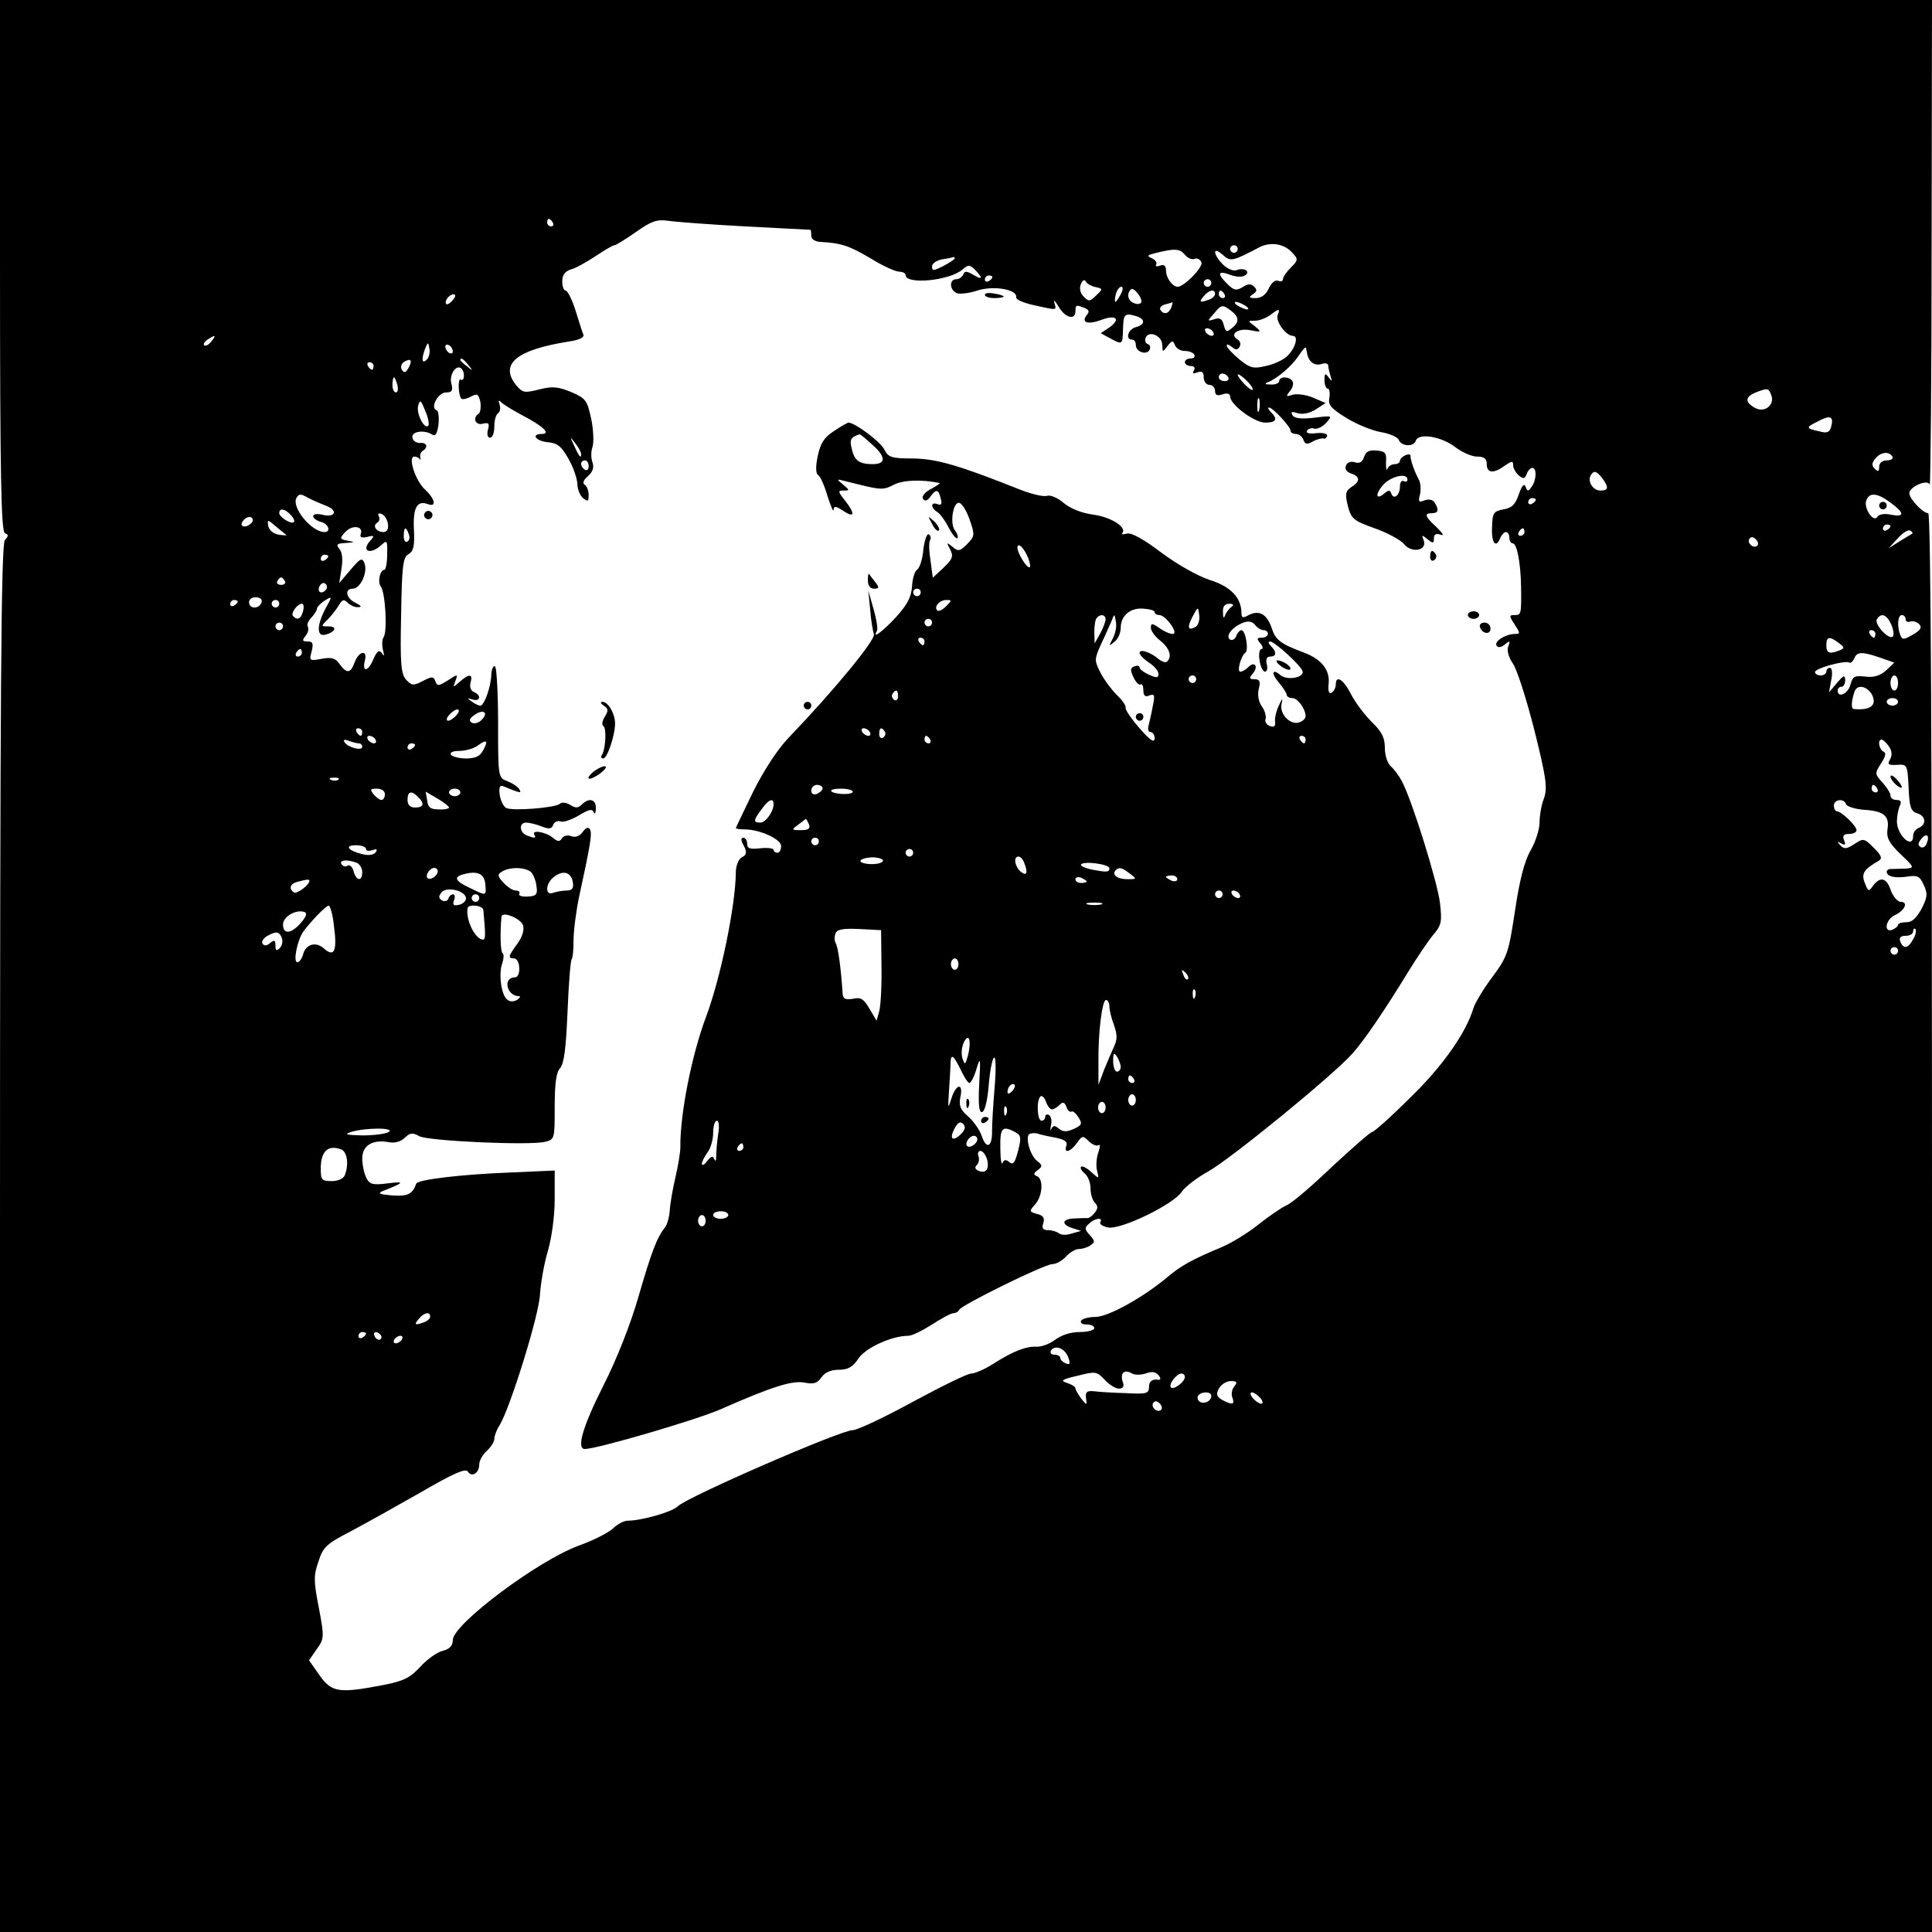 <?xml version="1.0" standalone="no"?>
<!DOCTYPE svg PUBLIC "-//W3C//DTD SVG 20010904//EN"
 "http://www.w3.org/TR/2001/REC-SVG-20010904/DTD/svg10.dtd">
<svg version="1.0" xmlns="http://www.w3.org/2000/svg"
 width="512pt" height="512pt" viewBox="0 0 512 512"
 preserveAspectRatio="xMidYMid meet">
<g transform="translate(0,512) scale(0.1,-0.1)"
fill="#000000" stroke="none">
<path d="M0 4416 c0 -554 3 -705 13 -709 10 -4 10 -7 0 -18 -10 -10 -13 -394
-13 -1851 l0 -1838 2560 0 2560 0 0 1880 c0 1247 -3 1880 -10 1880 -14 0 -50
38 -50 53 0 17 48 38 54 23 2 -6 5 280 5 637 l1 647 -2560 0 -2560 0 0 -704z
m1465 114 c3 -5 1 -10 -4 -10 -6 0 -11 5 -11 10 0 6 2 10 4 10 3 0 8 -4 11
-10z m510 -10 c94 -5 171 -9 173 -9 1 -1 2 -8 2 -16 0 -9 10 -15 23 -16 56 -3
77 -10 133 -43 32 -20 67 -36 77 -36 9 0 17 -4 17 -9 0 -26 117 -15 151 15 15
13 19 13 33 -1 22 -23 20 -28 -5 -13 -17 10 -23 10 -26 1 -3 -7 -11 -13 -19
-13 -19 0 -18 -29 2 -37 8 -3 33 0 54 7 43 14 107 3 103 -18 -1 -6 20 -15 48
-21 63 -14 59 -14 53 7 -3 9 2 5 11 -10 17 -30 45 -38 45 -13 0 17 2 18 24 9
12 -5 14 -10 6 -19 -16 -20 3 -26 38 -13 39 15 53 3 23 -19 l-24 -16 24 -13
c33 -18 34 -18 35 21 1 42 4 46 32 38 27 -7 29 -23 2 -30 -20 -5 -29 -33 -10
-33 6 0 10 -6 10 -14 0 -18 27 -28 36 -14 4 7 2 14 -4 16 -6 2 -9 9 -6 17 8
20 44 6 44 -19 1 -20 1 -20 14 -3 12 15 14 16 20 2 3 -8 14 -15 25 -15 11 0
23 -4 26 -10 3 -5 -1 -10 -9 -10 -9 0 -16 -4 -16 -10 0 -5 7 -10 16 -10 9 0
12 -5 8 -12 -5 -8 -2 -9 9 -5 12 5 17 1 17 -13 0 -11 7 -20 15 -20 8 0 15 -7
15 -16 0 -11 6 -14 20 -9 12 4 20 2 20 -6 0 -21 64 -69 93 -69 29 0 34 9 15
28 -7 7 -9 12 -5 12 10 0 57 -51 57 -61 0 -5 6 -9 14 -9 8 0 17 -7 20 -15 4
-12 10 -14 25 -5 11 6 24 9 28 8 4 -2 9 2 10 7 1 6 -12 9 -29 7 -19 -2 -28 0
-24 7 4 5 12 8 19 5 7 -2 21 4 31 15 18 20 18 20 -31 14 -35 -4 -53 -2 -58 7
-5 9 -2 10 14 5 14 -4 32 0 48 10 l26 17 -33 14 c-18 8 -43 11 -54 8 -18 -6
-19 -5 -8 9 8 9 11 21 7 27 -8 13 -35 13 -35 0 0 -5 -10 -10 -22 -9 -16 0 -18
2 -8 6 25 10 64 43 82 71 10 15 18 24 19 20 1 -5 2 -11 3 -15 4 -22 20 -33 37
-28 10 4 19 2 19 -4 0 -5 3 -18 6 -28 5 -15 4 -15 -5 -3 -9 12 -11 11 -11 -7
0 -13 4 -23 9 -23 4 0 6 -11 4 -24 -4 -19 4 -28 44 -53 27 -17 69 -34 92 -38
23 -4 45 -13 48 -21 6 -17 40 -19 45 -2 7 21 65 12 102 -15 19 -15 46 -27 60
-27 19 0 26 -5 26 -20 0 -24 18 -26 48 -4 19 13 22 13 22 1 0 -8 7 -20 15 -27
12 -10 16 -9 21 4 3 9 10 16 15 16 12 0 11 -32 -2 -50 -9 -13 -11 -13 -16 0
-4 10 -10 3 -18 -20 -9 -27 -18 -36 -41 -40 -26 -5 -29 -9 -30 -48 -2 -41 11
-57 22 -27 4 8 10 15 15 15 5 0 9 -7 9 -15 0 -8 4 -15 9 -15 11 0 21 -52 22
-115 1 -74 0 -75 -17 -75 -15 0 -15 -2 0 -25 15 -23 15 -25 1 -25 -25 0 -56
-20 -49 -31 4 -6 12 -5 22 3 13 11 15 10 9 -5 -4 -11 1 -29 12 -45 11 -15 36
-94 57 -176 32 -128 35 -153 26 -181 -7 -17 -12 -46 -12 -65 0 -18 -11 -52
-24 -74 -16 -28 -29 -78 -41 -159 -17 -112 -20 -122 -60 -176 -24 -32 -46 -69
-50 -82 -20 -67 -83 -156 -169 -239 -50 -50 -95 -90 -100 -90 -4 0 -51 -41
-105 -91 -53 -51 -107 -97 -121 -103 -14 -6 -47 -29 -75 -51 -27 -22 -70 -48
-95 -59 -79 -33 -111 -50 -148 -82 -65 -54 -156 -104 -189 -104 -18 0 -35 -5
-38 -10 -3 -6 3 -10 14 -10 12 0 21 -4 21 -10 0 -5 -17 -10 -39 -10 -23 0 -48
-8 -64 -20 -14 -11 -36 -19 -49 -19 -28 2 -64 -12 -117 -46 -22 -14 -48 -25
-57 -25 -10 0 -79 -34 -155 -75 -75 -41 -147 -75 -159 -75 -32 0 -439 -177
-464 -202 -15 -15 -96 -38 -133 -38 -9 0 -27 -9 -39 -21 -12 -11 -53 -32 -90
-45 -109 -40 -333 -208 -334 -250 0 -15 -8 -24 -27 -29 -14 -3 -41 -22 -59
-42 -28 -30 -44 -38 -101 -49 -115 -22 -134 -19 -166 26 l-28 40 20 29 c20 28
21 31 6 110 -14 71 -14 86 -1 123 12 38 22 47 82 78 38 20 122 67 187 104 88
51 121 66 127 56 10 -16 30 -4 30 19 0 10 9 26 20 36 11 10 20 24 20 32 0 7 6
24 14 36 28 46 105 293 107 347 2 30 11 82 21 115 10 35 18 92 18 136 l0 77
-112 -5 c-135 -5 -252 -19 -255 -30 -10 -28 -23 -34 -64 -31 -34 3 -39 5 -24
12 57 22 59 26 13 20 -40 -5 -48 -3 -57 14 -6 12 -11 35 -11 52 0 35 28 51 71
43 16 -3 32 2 42 12 13 13 21 14 38 4 25 -13 292 -25 333 -15 26 6 26 8 26 93
0 61 4 91 14 102 11 12 16 54 20 150 3 74 8 136 11 139 3 3 5 26 5 51 0 25 7
78 15 116 30 138 35 167 28 178 -4 6 -11 3 -19 -8 -8 -11 -19 -15 -30 -11 -10
4 -21 1 -25 -6 -6 -9 -11 -9 -24 2 -18 15 -57 22 -49 8 6 -10 1 -10 -20 -2
-20 8 -21 34 -2 34 8 0 26 -4 41 -10 20 -8 27 -7 31 4 3 8 12 12 20 9 7 -3 29
5 48 16 26 16 35 18 39 9 3 -7 6 -3 6 10 1 24 -18 29 -37 10 -10 -10 -17 -10
-31 -1 -10 6 -22 8 -27 3 -12 -11 -128 -20 -143 -11 -17 11 -25 65 -9 58 49
-20 51 -20 44 -8 -5 7 -19 16 -32 21 -24 9 -24 11 -24 154 0 80 -4 147 -8 150
-5 3 -9 -7 -10 -22 -1 -33 -19 -82 -29 -82 -5 0 -15 5 -23 11 -13 9 -12 10 3
5 20 -6 23 12 3 20 -8 3 -12 13 -9 25 7 24 -4 24 -29 2 -18 -16 -18 -16 -11 3
7 18 6 18 -20 1 -24 -15 -28 -16 -33 -3 -5 14 -9 14 -34 1 -25 -13 -29 -12
-44 4 -13 15 -16 41 -13 170 2 131 5 154 19 162 14 8 17 21 15 65 -3 58 8 79
37 68 24 -9 19 14 -8 39 -25 23 -46 87 -28 87 6 0 12 -3 15 -7 2 -5 2 -3 1 4
-2 7 1 15 6 18 16 10 11 23 -7 21 -10 0 -19 6 -20 14 -4 17 32 22 53 8 8 -5
13 4 16 27 2 19 0 36 -5 38 -18 6 4 47 25 47 16 0 19 5 14 24 -6 24 14 52 27
39 10 -10 8 -35 -2 -29 -8 6 -7 -42 2 -51 3 -2 14 0 25 6 17 9 20 7 25 -14 2
-14 0 -28 -4 -31 -18 -11 -9 -32 10 -27 16 4 19 1 14 -16 -3 -12 -1 -21 6 -21
6 0 11 13 11 29 0 17 4 32 10 36 5 3 7 13 4 23 -4 10 -2 13 3 7 4 -5 30 -21
56 -35 56 -29 78 -50 53 -50 -30 0 -16 -19 16 -22 25 -2 36 -11 54 -43 13 -22
23 -52 24 -66 0 -15 7 -32 15 -39 13 -10 15 -9 15 8 0 12 -5 24 -10 27 -7 4
-4 13 8 23 13 12 17 23 12 37 -4 11 -4 29 0 40 4 11 3 44 -3 74 -11 50 -14 55
-53 72 -35 14 -49 16 -85 7 -39 -10 -44 -9 -61 11 -45 56 0 94 140 116 27 4
41 11 38 18 -3 7 -12 36 -21 65 -9 28 -21 52 -26 52 -5 0 -9 11 -9 24 0 17 7
27 23 32 12 3 41 19 65 35 24 16 46 29 50 29 4 0 30 16 57 35 41 29 56 34 85
30 19 -3 112 -10 205 -15z m1450 -70 c16 -17 15 -20 -4 -39 -12 -12 -21 -25
-21 -31 0 -5 -6 -7 -13 -4 -8 3 -18 -6 -25 -21 -7 -16 -20 -25 -34 -25 -18 0
-20 2 -8 10 11 7 12 12 4 20 -9 9 -17 8 -31 -1 -17 -10 -23 -9 -42 10 -27 27
-23 35 11 22 14 -5 30 -6 37 -1 17 10 -2 22 -22 14 -9 -3 -25 4 -36 15 -27 27
-28 50 -1 26 21 -19 26 -18 98 20 30 15 66 9 87 -15z m-145 10 c0 -5 -4 -10
-10 -10 -5 0 -10 5 -10 10 0 6 5 10 10 10 6 0 10 -4 10 -10z m-140 -15 c7 -9
19 -14 26 -11 7 3 15 -2 18 -9 5 -13 -46 -65 -63 -65 -14 0 -31 24 -31 43 0
13 -5 17 -16 13 -8 -3 -13 -2 -10 3 3 5 -2 12 -12 17 -14 6 -12 8 13 14 48 12
62 11 75 -5z m-610 -10 c0 -2 -13 -11 -30 -20 -26 -13 -30 -14 -30 -1 0 8 12
16 28 19 15 2 28 5 30 6 1 0 2 -1 2 -4z m100 -49 c0 -3 -4 -8 -10 -11 -5 -3
-10 -1 -10 4 0 6 5 11 10 11 6 0 10 -2 10 -4z m274 -27 c19 -4 19 -5 1 -22
-16 -16 -20 -17 -33 -3 -9 8 -12 22 -8 32 5 12 10 15 14 7 4 -6 16 -12 26 -14z
m306 11 c0 -5 -4 -10 -10 -10 -5 0 -10 5 -10 10 0 6 5 10 10 10 6 0 10 -4 10
-10z m-240 -30 c-6 -11 -12 -20 -14 -20 -2 0 -2 9 1 20 3 11 9 20 15 20 5 0 4
-9 -2 -20z m54 -22 c-3 -4 -11 -5 -19 -1 -16 5 -20 25 -8 36 7 8 33 -25 27
-35z m196 23 c0 -5 -7 -12 -16 -15 -24 -9 -28 -7 -14 9 14 17 30 20 30 6z m25
-1 c3 -5 1 -10 -4 -10 -6 0 -11 5 -11 10 0 6 2 10 4 10 3 0 8 -4 11 -10z
m-2045 -15 c-7 -9 -15 -13 -17 -11 -7 7 7 26 19 26 6 0 6 -6 -2 -15z m1904
-20 c-7 -17 -20 -20 -29 -6 -3 5 3 12 12 14 10 3 19 5 20 6 1 0 0 -6 -3 -14z
m196 5 c8 -5 11 -10 5 -10 -5 0 -17 5 -25 10 -8 5 -10 10 -5 10 6 0 17 -5 25
-10z m-37 -14 c21 -16 22 -30 1 -46 -13 -11 -16 -10 -21 9 -4 16 -10 20 -25
15 -19 -6 -19 -5 -1 15 20 24 22 25 46 7z m123 -11 c-6 -17 22 -55 40 -55 17
0 6 -35 -16 -55 -10 -9 -35 -21 -56 -25 -33 -8 -42 -5 -70 18 -18 15 -33 31
-33 36 -1 5 5 3 13 -3 11 -9 16 -9 21 0 4 6 2 15 -5 19 -23 14 0 31 33 25 30
-6 31 -5 13 10 -20 15 -20 15 0 15 11 0 29 7 40 15 24 18 27 18 20 0z m-171
-45 c3 -5 2 -10 -4 -10 -5 0 -13 5 -16 10 -3 6 -2 10 4 10 5 0 13 -4 16 -10z
m-2655 -25 c-7 -9 -15 -13 -19 -10 -3 3 1 10 9 15 21 14 24 12 10 -5z m571
-48 c-13 -13 -15 1 -4 30 7 17 8 17 11 -1 2 -10 -1 -23 -7 -29z m69 22 c0 -6
-4 -7 -10 -4 -5 3 -10 11 -10 16 0 6 5 7 10 4 6 -3 10 -11 10 -16z m-118 -45
c-7 -12 -11 -13 -17 -4 -4 7 -2 16 6 21 18 11 23 4 11 -17z m159 9 c13 -16 12
-17 -3 -4 -10 7 -18 15 -18 17 0 8 8 3 21 -13z m-251 -3 c0 -5 -2 -10 -4 -10
-3 0 -8 5 -11 10 -3 6 -1 10 4 10 6 0 11 -4 11 -10z m2265 -30 c3 -5 -1 -10
-9 -10 -9 0 -16 5 -16 10 0 6 4 10 9 10 6 0 13 -4 16 -10z m65 -32 c0 -4 -9 1
-20 12 -11 11 -20 23 -20 27 0 3 9 -2 20 -12 11 -10 20 -22 20 -27z m-2267 12
c3 -11 1 -20 -4 -20 -5 0 -9 9 -9 20 0 11 2 20 4 20 2 0 6 -9 9 -20z m3641
-27 c10 -26 -17 -48 -43 -34 -27 15 -27 29 2 41 31 12 34 12 41 -7z m-1357
-40 c-3 -10 -5 -4 -5 12 0 17 2 24 5 18 2 -7 2 -21 0 -30z m-2202 -41 c-10
-11 -32 31 -27 52 5 18 7 17 19 -13 8 -18 11 -36 8 -39z m3718 -2 c-4 -16 -11
-19 -32 -13 -36 8 -36 10 -4 26 33 18 43 14 36 -13z m-3313 -74 c0 -12 -5 -7
-19 24 -11 24 -11 24 3 6 9 -11 16 -24 16 -30z m3475 -6 c3 -5 -3 -10 -14 -10
-13 0 -21 -7 -21 -17 0 -13 -3 -14 -12 -5 -8 8 -8 15 2 27 14 17 36 20 45 5z
m-3455 -26 c0 -8 -4 -12 -10 -9 -5 3 -10 10 -10 16 0 5 5 9 10 9 6 0 10 -7 10
-16z m2686 -31 c18 -25 17 -33 -5 -33 -20 0 -35 25 -25 41 8 13 15 11 30 -8z
m-3428 -53 c9 -5 30 -14 45 -20 34 -12 26 -33 -9 -24 -13 3 -24 2 -24 -4 0 -5
9 -12 20 -15 21 -5 28 -27 10 -27 -35 0 -89 67 -74 91 7 11 10 11 32 -1z
m4192 -12 c38 -28 38 -39 1 -32 -17 4 -32 1 -36 -6 -10 -16 -37 24 -29 44 8
22 29 20 64 -6z m-940 8 c0 -3 -4 -8 -10 -11 -5 -3 -10 -1 -10 4 0 6 5 11 10
11 6 0 10 -2 10 -4z m-3302 -38 c19 -19 14 -30 -8 -18 -11 6 -20 15 -20 20 0
14 14 12 28 -2z m260 -26 c2 -14 -2 -22 -12 -22 -19 0 -30 17 -16 25 6 4 7 11
4 17 -4 6 -1 9 7 6 8 -3 15 -14 17 -26z m-358 9 c0 -5 -7 -11 -15 -15 -15 -5
-20 5 -8 17 9 10 23 9 23 -2z m89 -39 c3 -1 -6 -1 -20 1 -14 2 -26 12 -28 23
-3 18 -2 18 20 -1 13 -11 26 -21 28 -23z m197 3 c-3 -9 2 -11 17 -8 18 5 20 3
10 -8 -28 -29 -3 -41 27 -14 16 15 17 13 16 -25 0 -22 -4 -40 -7 -40 -12 0
-19 -32 -10 -44 12 -15 18 -117 8 -134 -5 -7 -5 -22 -2 -35 4 -15 3 -18 -3 -8
-7 10 -13 6 -23 -17 -14 -33 -30 -34 -22 -2 8 29 -16 25 -27 -5 -11 -30 -21
-31 -40 -5 -11 16 -21 19 -48 14 -32 -6 -33 -5 -26 20 5 21 3 26 -11 26 -14 0
-15 3 -5 15 6 8 9 18 6 24 -4 5 1 16 9 24 8 9 15 19 15 24 0 4 9 14 20 21 21
13 21 12 3 -20 -24 -45 -24 -76 -1 -70 27 7 33 22 9 22 -21 0 -21 0 -2 19 10
10 23 27 29 37 9 15 13 17 23 7 7 -7 20 -13 28 -12 11 0 8 4 -6 11 -26 12 -31
38 -8 38 20 0 40 43 31 67 -6 16 -11 14 -37 -17 l-30 -35 6 38 c4 24 2 44 -6
53 -9 11 -6 14 17 15 25 2 26 2 6 6 -22 4 -23 6 -7 23 18 20 49 16 41 -5z
m4054 21 c0 -3 -4 -8 -10 -11 -5 -3 -10 -1 -10 4 0 6 5 11 10 11 6 0 10 -2 10
-4z m-3927 -21 c4 -8 2 -17 -3 -20 -6 -4 -10 3 -10 14 0 25 6 27 13 6z m2957
5 c0 -5 -5 -10 -11 -10 -5 0 -7 5 -4 10 3 6 8 10 11 10 2 0 4 -4 4 -10z m1028
-4 c-2 -1 -16 -10 -33 -20 l-30 -19 24 26 c13 15 28 24 33 21 5 -3 8 -7 6 -8z
m-411 -32 c-9 -9 -28 6 -21 18 4 6 10 6 17 -1 6 -6 8 -13 4 -17z m-3787 -28
c0 -3 -4 -8 -10 -11 -5 -3 -10 -1 -10 4 0 6 5 11 10 11 6 0 10 -2 10 -4z
m-115 -66 c3 -5 -1 -10 -10 -10 -9 0 -13 5 -10 10 3 6 8 10 10 10 2 0 7 -4 10
-10z m110 -21 c-10 -15 -25 -10 -19 6 4 8 10 12 15 9 5 -3 7 -10 4 -15z m-172
-36 c-7 -18 -33 -17 -33 1 0 8 8 14 19 13 11 0 17 -6 14 -14z m-63 3 c0 -3 -4
-8 -10 -11 -5 -3 -10 -1 -10 4 0 6 5 11 10 11 6 0 10 -2 10 -4z m110 -6 c0 -5
-4 -10 -10 -10 -5 0 -10 5 -10 10 0 6 5 10 10 10 6 0 10 -4 10 -10z m63 -20
c-5 -20 -15 -25 -26 -13 -8 7 11 33 23 33 5 0 6 -9 3 -20z m4209 -35 c6 -14 8
-28 4 -32 -10 -10 -50 33 -42 46 11 18 26 13 38 -14z m38 14 c0 -6 6 -9 13 -6
6 2 17 -1 23 -7 8 -9 4 -16 -17 -28 -24 -14 -28 -14 -33 -1 -9 23 -7 53 4 53
6 0 10 -5 10 -11z m-4300 -19 c0 -5 -4 -10 -10 -10 -5 0 -10 5 -10 10 0 6 5
10 10 10 6 0 10 -4 10 -10z m4220 -20 c0 -5 -2 -10 -4 -10 -3 0 -8 5 -11 10
-3 6 -1 10 4 10 6 0 11 -4 11 -10z m-97 -24 c16 -12 16 -14 1 -20 -26 -10 -34
-7 -34 14 0 23 8 25 33 6z m-4073 -26 c0 -5 -5 -10 -11 -10 -5 0 -7 5 -4 10 3
6 8 10 11 10 2 0 4 -4 4 -10z m4183 -13 l37 -13 -22 -21 c-16 -14 -33 -19 -55
-16 -28 3 -33 1 -39 -21 -6 -25 -34 -37 -34 -16 0 6 5 10 10 10 6 0 10 8 10
18 -1 14 -4 13 -22 -8 l-21 -25 6 33 c4 18 2 32 -3 32 -6 0 -10 -4 -10 -10 0
-5 -7 -10 -15 -10 -8 0 -15 4 -15 9 0 10 80 32 91 25 4 -2 9 3 13 11 7 18 20
19 69 2z m47 -67 c0 -11 -4 -20 -10 -20 -5 0 -10 9 -10 20 0 11 5 20 10 20 6
0 10 -9 10 -20z m-69 -31 c14 -28 -4 -42 -48 -38 -8 0 -7 21 2 47 7 19 33 14
46 -9z m69 -19 c0 -5 -7 -10 -15 -10 -8 0 -15 5 -15 10 0 6 7 10 15 10 8 0 15
-4 15 -10z m-3820 -35 c-7 -8 -17 -15 -22 -15 -6 0 -5 7 2 15 7 8 17 15 22 15
6 0 5 -7 -2 -15z m67 -12 c-8 -9 -20 -12 -27 -8 -8 5 -6 11 7 20 23 17 39 7
20 -12z m-317 -33 c0 -5 -2 -10 -4 -10 -3 0 -8 5 -11 10 -3 6 -1 10 4 10 6 0
11 -4 11 -10z m35 -20 c3 -5 2 -10 -4 -10 -5 0 -13 5 -16 10 -3 6 -2 10 4 10
5 0 13 -4 16 -10z m-44 -10 c5 0 9 -4 9 -9 0 -12 -38 -2 -47 12 -4 7 0 8 11 4
10 -4 22 -7 27 -7z m329 -19 c-8 -15 -20 -21 -45 -21 -18 0 -37 5 -40 10 -4 6
6 10 22 10 16 0 38 6 49 14 24 18 29 14 14 -13z m3725 12 c9 -12 10 -24 4 -35
-8 -14 -5 -16 18 -15 27 2 28 1 31 -60 2 -51 6 -63 22 -68 24 -7 26 -30 5 -39
-8 -3 -15 -12 -15 -21 0 -37 -42 0 -43 37 0 13 3 31 7 41 6 12 4 17 -8 17 -9
0 -16 5 -16 12 0 6 -10 22 -21 34 -21 23 -21 24 -4 51 12 18 14 28 7 31 -12 4
-17 32 -6 32 4 0 13 -8 19 -17z m-3905 3 c0 -3 -4 -8 -10 -11 -5 -3 -10 -1
-10 4 0 6 5 11 10 11 6 0 10 -2 10 -4z m-203 -92 c-3 -3 -12 -4 -19 -1 -8 3
-5 6 6 6 11 1 17 -2 13 -5z m4078 -24 c3 -5 1 -10 -4 -10 -6 0 -11 5 -11 10 0
6 2 10 4 10 3 0 8 -4 11 -10z m-3955 -15 c0 -8 -4 -15 -9 -15 -5 0 -14 7 -21
15 -10 13 -9 15 9 15 12 0 21 -6 21 -15z m200 5 c0 -5 -7 -10 -15 -10 -8 0
-15 5 -15 10 0 6 7 10 15 10 8 0 15 -4 15 -10z m-112 -12 c18 -18 15 -28 -8
-28 -13 0 -20 7 -20 20 0 23 10 26 28 8z m82 -28 c0 -3 -12 -6 -27 -5 -22 0
-29 5 -31 24 l-4 23 31 -18 c17 -10 31 -21 31 -24z m3702 9 c2 -6 23 -13 47
-15 53 -3 69 -16 63 -52 -3 -22 4 -36 34 -65 38 -36 38 -37 14 -39 -14 0 -31
-1 -37 -1 -7 1 -13 -3 -13 -7 0 -13 22 -18 55 -13 26 4 33 1 43 -22 11 -23 10
-33 -6 -64 -14 -25 -26 -36 -41 -35 -11 0 -21 -3 -21 -7 0 -4 -7 -9 -15 -13
-24 -9 -18 28 7 39 26 12 36 35 15 35 -8 0 -20 14 -26 30 -11 34 -28 38 -47
13 -12 -17 -13 -16 -22 7 -10 25 -3 36 37 59 10 6 7 14 -13 34 -26 26 -28 26
-52 10 -20 -13 -27 -14 -37 -3 -9 10 -9 11 2 5 11 -6 13 -4 8 8 -5 12 -1 17
13 17 11 0 20 4 20 10 0 11 -40 50 -52 50 -4 0 -8 7 -8 15 0 17 27 20 32 4z
m214 -104 c-3 -9 -11 -13 -16 -10 -8 5 -7 11 1 21 14 18 24 11 15 -11z m-4136
-15 c0 -5 7 -6 17 -3 11 4 14 3 9 -5 -4 -7 -18 -10 -34 -6 -39 9 -51 24 -19
24 15 0 27 -4 27 -10z m-26 -36 c9 -3 16 -15 16 -25 0 -26 -16 -24 -23 2 -3
12 -10 18 -16 15 -5 -4 -12 -2 -16 4 -7 11 15 13 39 4z m216 -23 c0 -12 -20
-25 -27 -18 -7 7 6 27 18 27 5 0 9 -4 9 -9z m249 -4 c6 -8 12 -24 13 -38 3
-20 -2 -24 -24 -25 -15 -1 -25 3 -22 7 3 5 -1 9 -9 9 -8 0 -22 9 -33 21 -16
17 -16 22 -4 29 22 14 66 12 79 -3z m-123 -29 c3 -33 4 -33 -41 -11 -39 18
-44 29 -17 36 37 10 55 2 58 -25z m232 4 c3 -16 -2 -22 -16 -22 -11 0 -27 -3
-36 -6 -22 -9 -21 25 2 42 24 19 46 13 50 -14z m-698 4 c0 -11 -33 -36 -41
-31 -15 10 -10 23 9 28 26 7 32 7 32 3z m415 -47 c0 -7 -9 -15 -19 -17 -14 -3
-17 0 -13 12 4 9 2 16 -2 16 -5 0 -11 -5 -13 -12 -2 -6 -10 -8 -17 -4 -9 6 -9
11 -1 21 14 17 65 4 65 -16z m35 1 c0 -5 -4 -10 -10 -10 -5 0 -10 5 -10 10 0
6 5 10 10 10 6 0 10 -4 10 -10z m-385 -74 c9 -66 1 -84 -26 -60 -22 20 -49 12
-56 -16 -3 -11 -10 -20 -15 -20 -12 0 0 58 15 80 21 29 61 70 68 70 4 0 11
-24 14 -54z m396 42 c6 -66 6 -78 -1 -78 -20 0 -46 51 -41 83 2 12 41 8 42 -5z
m-484 -34 c-25 -29 -47 -31 -47 -4 0 21 35 41 57 33 8 -3 4 -13 -10 -29z m589
-6 c4 -13 -2 -31 -15 -49 -24 -33 -26 -39 -8 -39 6 0 13 -11 13 -25 1 -14 -4
-25 -11 -25 -33 0 -23 -49 10 -50 6 0 3 -4 -5 -10 -9 -5 -19 -5 -26 1 -16 13
-23 69 -13 96 4 12 5 24 1 27 -6 4 -7 54 -3 97 2 15 51 -5 57 -23z m3684 -37
c-13 -25 -26 -27 -34 -6 -4 10 1 15 14 15 11 0 20 5 20 12 0 6 3 9 6 6 3 -4 1
-16 -6 -27z m-4323 3 c3 -8 1 -20 -6 -27 -8 -8 -11 -6 -11 7 0 15 -3 16 -14 7
-9 -8 -16 -8 -20 -2 -4 5 2 14 11 20 25 14 33 13 40 -5z m4283 -34 c0 -5 -4
-10 -10 -10 -5 0 -10 5 -10 10 0 6 5 10 10 10 6 0 10 -4 10 -10z m-4000 -480
c-8 -5 -40 -9 -70 -9 -42 1 -49 3 -30 9 38 12 119 12 100 0z m-126 -46 c16 -6
21 -39 10 -68 -4 -10 -18 -16 -35 -16 -26 0 -29 3 -29 33 0 46 19 64 54 51z
m236 -443 c0 -5 -7 -12 -16 -15 -24 -9 -28 -7 -14 9 14 17 30 20 30 6z m-170
-45 c0 -3 -4 -8 -10 -11 -5 -3 -10 -1 -10 4 0 6 5 11 10 11 6 0 10 -2 10 -4z
m41 -9 c-1 -12 -15 -9 -19 4 -3 6 1 10 8 8 6 -3 11 -8 11 -12z m54 -7 c-3 -5
-11 -10 -16 -10 -6 0 -7 5 -4 10 3 6 11 10 16 10 6 0 7 -4 4 -10z m1766 -47
c6 -17 5 -21 -7 -16 -7 3 -14 9 -14 14 0 5 -7 9 -16 9 -8 0 -12 5 -9 11 11 16
37 6 46 -18z m134 -83 c12 0 15 6 10 19 -7 23 5 33 25 21 7 -4 23 -4 36 0 15
6 26 5 34 -4 8 -11 7 -14 -7 -12 -11 0 -18 -6 -18 -19 0 -18 -6 -20 -60 -17
-33 1 -71 3 -85 5 -20 2 -24 -2 -22 -18 3 -20 2 -20 -13 -1 -8 11 -15 23 -15
27 0 4 -10 10 -22 14 -19 6 -15 9 27 19 48 12 51 12 72 -10 12 -13 29 -24 38
-24z m175 31 c0 -13 -29 -35 -37 -28 -7 8 15 37 28 37 5 0 9 -4 9 -9z m131
-25 c-6 -7 -9 -21 -5 -30 7 -19 0 -20 -27 -6 -15 9 -17 15 -9 30 6 11 20 20
32 20 16 0 18 -3 9 -14z m-61 -25 c0 -14 -18 -23 -30 -16 -6 4 -8 11 -5 16 8
12 35 12 35 0z m130 -6 c7 -8 8 -15 2 -15 -5 0 -15 7 -22 15 -7 8 -8 15 -2 15
5 0 15 -7 22 -15z m-263 -31 c-9 -9 -28 6 -21 18 4 6 10 6 17 -1 6 -6 8 -13 4
-17z"/>
<path d="M2610 4339 c0 -5 11 -9 25 -9 14 0 25 2 25 4 0 2 -11 6 -25 8 -14 3
-25 1 -25 -3z"/>
<path d="M2209 3977 c-26 -17 -35 -33 -42 -66 -6 -28 -5 -46 1 -50 6 -3 17
-28 25 -56 9 -27 16 -44 16 -36 1 11 6 10 26 -3 30 -20 32 -8 4 28 -19 24 -19
26 -3 26 16 0 16 1 -2 16 -18 15 -18 15 6 9 95 -24 98 -25 128 -10 24 13 74
15 122 5 3 0 -8 -8 -23 -16 -16 -8 -25 -20 -21 -26 5 -7 11 -6 19 5 16 22 22
21 28 -4 4 -15 2 -19 -9 -15 -18 7 -18 -10 0 -21 7 -4 21 -23 30 -41 10 -19
20 -31 23 -28 3 3 0 12 -6 20 -15 18 -5 79 12 73 7 -2 19 -22 27 -45 14 -40
13 -43 -7 -64 -19 -19 -24 -20 -39 -7 -16 13 -16 12 -6 -7 9 -18 7 -25 -17
-48 l-29 -27 -6 45 c-4 25 -5 50 -1 55 3 5 1 12 -4 15 -4 3 -11 -15 -14 -40
-2 -26 -10 -50 -17 -54 -6 -4 -12 -24 -13 -44 -2 -28 -12 -48 -43 -82 -36 -39
-64 -59 -50 -36 3 5 -1 30 -9 58 l-14 49 5 -50 c2 -27 7 -57 10 -66 4 -15
-105 -148 -226 -274 -29 -30 -66 -87 -94 -143 -25 -52 -46 -95 -46 -97 0 -1
10 -3 23 -3 41 0 97 -26 97 -44 0 -10 -4 -18 -10 -18 -5 0 -10 4 -10 8 0 4
-16 6 -35 4 -27 -3 -35 -1 -35 12 0 9 -5 16 -10 16 -7 0 -7 -7 1 -21 9 -18 8
-24 -5 -31 -9 -5 -16 -22 -16 -41 -1 -88 -40 -278 -79 -382 -38 -101 -69 -258
-68 -345 0 -14 -6 -50 -13 -80 -7 -30 -14 -69 -15 -87 -1 -18 -7 -38 -12 -45
-22 -27 -36 -64 -70 -181 -21 -74 -58 -168 -94 -239 -55 -109 -72 -168 -49
-168 32 0 295 77 359 105 138 61 191 77 223 71 24 -5 34 -2 45 14 9 13 25 20
46 20 24 0 37 7 52 30 19 28 88 60 132 60 10 0 38 14 63 30 25 16 50 30 57 30
6 0 13 4 15 9 5 12 226 121 247 121 10 0 26 9 36 20 10 11 25 20 34 20 9 0 23
4 31 10 12 8 12 11 -2 27 -14 15 -14 20 -2 30 15 15 38 18 30 4 -3 -5 6 -11
21 -14 34 -6 173 61 195 95 9 13 40 37 69 53 57 31 333 256 384 314 32 36 86
116 149 219 21 34 49 76 63 93 23 27 25 35 19 87 -7 55 -73 269 -101 322 -8
15 -21 32 -29 39 -9 8 -16 29 -16 49 0 27 -8 43 -35 69 -19 19 -44 52 -55 74
-20 39 -40 51 -40 25 0 -8 -5 -18 -11 -22 -7 -4 -10 4 -8 24 4 36 -19 65 -64
82 -64 24 -77 34 -87 66 -13 37 -33 48 -61 34 -15 -9 -19 -7 -19 5 0 41 -29
71 -84 88 -33 11 -86 41 -129 73 -46 35 -79 53 -90 50 -11 -3 -16 -2 -13 1 14
15 -30 43 -76 49 -31 4 -61 16 -79 31 -16 14 -36 22 -44 19 -9 -3 -39 4 -68
15 -166 66 -224 83 -287 84 -57 0 -66 3 -76 23 -10 21 -77 71 -95 72 -3 0 -21
-10 -40 -23z m101 -34 c38 -33 39 -53 3 -53 -36 0 -49 9 -56 42 -6 23 -2 30
21 37 1 1 16 -11 32 -26z m420 -323 c0 -8 -9 -2 -19 14 -11 17 -17 34 -14 39
7 11 32 -30 33 -53z m-290 -70 c0 -5 -4 -10 -10 -10 -5 0 -10 5 -10 10 0 6 5
10 10 10 6 0 10 -4 10 -10z m67 -37 c-9 -9 -19 -14 -23 -11 -10 10 6 28 24 28
15 0 15 -1 -1 -17z m757 -1 c-6 -4 -14 -14 -17 -22 -4 -10 -6 -8 -6 8 -1 15 5
22 17 22 10 0 13 -3 6 -8z m-204 -14 c0 -5 6 -8 13 -8 17 -1 52 -50 35 -50 -8
0 -24 7 -36 16 -19 13 -22 13 -22 0 0 -8 11 -23 25 -34 24 -19 32 -42 18 -55
-3 -4 -13 -1 -22 6 -22 19 -51 28 -51 17 0 -5 11 -17 25 -26 14 -9 25 -22 25
-30 0 -11 -5 -11 -25 -2 -14 6 -25 15 -25 19 0 5 -6 6 -14 3 -11 -4 -11 -10
-2 -29 6 -13 14 -21 18 -19 5 3 8 -4 8 -15 0 -15 5 -19 16 -14 14 5 15 1 9
-28 -3 -19 -9 -42 -11 -51 -3 -10 -1 -18 5 -18 6 0 11 -8 11 -17 -1 -13 -13
-4 -40 27 -22 25 -38 49 -37 54 2 5 -9 21 -24 35 -14 14 -34 41 -43 59 -16 32
-16 35 2 75 11 23 23 51 28 62 7 19 8 19 11 -2 3 -12 -1 -32 -8 -45 -11 -21
-11 -22 4 -9 10 7 17 24 17 37 0 32 25 54 60 51 17 -1 30 -5 30 -9z m109 -39
c-21 -12 -24 -2 -8 28 14 26 14 26 17 3 2 -12 -2 -26 -9 -31z m-239 19 c-1 -7
-7 -24 -15 -38 l-14 -25 -1 31 c0 17 3 34 7 37 10 11 23 8 23 -5z m-460 -8 c0
-5 -4 -10 -10 -10 -5 0 -10 5 -10 10 0 6 5 10 10 10 6 0 10 -4 10 -10z m879
-20 c6 0 11 -4 11 -10 0 -5 -7 -10 -16 -10 -14 0 -14 -3 -4 -15 7 -8 8 -15 3
-15 -5 0 -8 -13 -5 -30 2 -16 9 -30 14 -30 6 0 8 9 5 20 -3 13 0 20 9 20 17 0
18 12 2 28 -7 7 -8 12 -2 12 13 -1 82 -64 86 -79 4 -17 -41 -25 -59 -10 -22
19 -25 4 -3 -21 11 -13 20 -27 20 -32 0 -4 7 -8 15 -8 14 0 35 -29 35 -48 0
-6 -7 -13 -16 -16 -23 -9 -53 20 -48 47 4 19 3 19 -7 -3 -7 -14 -11 -33 -10
-42 2 -13 -3 -16 -14 -12 -9 4 -14 12 -11 19 2 7 -2 22 -10 33 -9 13 -12 31
-8 47 5 19 2 25 -11 25 -15 0 -15 3 -5 15 16 19 5 34 -12 17 -7 -7 -16 -12
-21 -12 -10 0 2 42 13 50 10 6 1 60 -10 60 -4 0 -11 -7 -14 -16 -3 -8 -11 -12
-16 -9 -14 9 6 34 35 45 13 5 24 3 31 -6 6 -8 16 -14 23 -14z m-899 -30 c0 -5
-2 -10 -4 -10 -3 0 -8 5 -11 10 -3 6 -1 10 4 10 6 0 11 -4 11 -10z m720 -100
c0 -5 -4 -10 -10 -10 -5 0 -10 5 -10 10 0 6 5 10 10 10 6 0 10 -4 10 -10z
m-790 -46 c0 -8 -5 -12 -10 -9 -6 4 -8 11 -5 16 9 14 15 11 15 -7z m-75 -94
c3 -5 2 -10 -4 -10 -5 0 -13 5 -16 10 -3 6 -2 10 4 10 5 0 13 -4 16 -10z m40
1 c3 -5 1 -12 -5 -16 -5 -3 -10 1 -10 9 0 18 6 21 15 7z m120 -21 c3 -5 1 -10
-4 -10 -6 0 -11 5 -11 10 0 6 2 10 4 10 3 0 8 -4 11 -10z m995 0 c0 -5 -2 -10
-4 -10 -3 0 -8 5 -11 10 -3 6 -1 10 4 10 6 0 11 -4 11 -10z m-1280 -129 c0 -5
-7 -11 -15 -15 -9 -3 -15 0 -15 9 0 8 7 15 15 15 8 0 15 -4 15 -9z m80 -9 c0
-9 -47 -8 -57 1 -3 4 8 7 25 7 18 0 32 -4 32 -8z m-210 -33 c0 -20 -21 -49
-35 -49 -19 0 -19 6 3 35 18 26 32 32 32 14z m94 -54 c4 -11 -2 -15 -21 -15
-26 0 -26 1 -7 15 10 8 20 15 20 15 1 0 4 -7 8 -15z m26 -45 c0 -5 -4 -10 -10
-10 -5 0 -10 5 -10 10 0 6 5 10 10 10 6 0 10 -4 10 -10z m250 -30 c0 -5 -4
-10 -10 -10 -5 0 -10 5 -10 10 0 6 5 10 10 10 6 0 10 -4 10 -10z m-80 -21 c0
-5 -13 -9 -30 -9 -16 0 -30 4 -30 8 0 5 14 9 30 10 17 0 30 -4 30 -9z m374 -5
c11 -27 7 -37 -9 -24 -16 14 -20 40 -6 40 5 0 12 -7 15 -16z m226 -15 c0 -11
-7 -11 -49 -3 -17 4 -29 10 -26 13 6 10 75 1 75 -10z m54 -14 c19 -14 19 -15
-6 -15 -27 0 -43 12 -31 24 9 9 16 7 37 -9z m-114 -21 c0 -2 -7 -4 -15 -4 -8
0 -15 4 -15 10 0 5 7 7 15 4 8 -4 15 -8 15 -10z m240 6 c0 -5 -7 -7 -15 -4 -8
4 -15 8 -15 10 0 2 7 4 15 4 8 0 15 -4 15 -10z m120 -40 c0 -5 -4 -10 -10 -10
-5 0 -10 5 -10 10 0 6 5 10 10 10 6 0 10 -4 10 -10z m45 0 c3 -5 2 -10 -4 -10
-5 0 -13 5 -16 10 -3 6 -2 10 4 10 5 0 13 -4 16 -10z m-367 -27 c-10 -2 -26
-2 -35 0 -10 3 -2 5 17 5 19 0 27 -2 18 -5z m-582 -163 c1 -52 -2 -106 -6
-120 l-7 -25 -19 32 c-15 26 -23 31 -44 26 -20 -3 -26 0 -27 14 -4 65 -12 123
-18 133 -4 6 -4 18 -1 26 4 11 19 14 63 12 l58 -3 1 -95z m204 5 c0 -8 -4 -15
-10 -15 -5 0 -10 7 -10 15 0 8 5 15 10 15 6 0 10 -7 10 -15z m608 -40 c-3 -3
-9 2 -12 12 -6 14 -5 15 5 6 7 -7 10 -15 7 -18z m19 -47 c-3 -8 -6 -5 -6 6 -1
11 2 17 5 13 3 -3 4 -12 1 -19z m-227 -25 c0 -9 5 -31 12 -49 9 -25 9 -39 1
-56 -6 -13 -18 -41 -27 -63 l-15 -40 0 60 c-1 80 10 165 20 165 5 0 9 -8 9
-17z m-375 -131 c-7 -24 -8 -25 -14 -8 -4 11 -3 30 3 43 14 29 21 4 11 -35z
m405 -29 c0 -7 -4 -13 -10 -13 -5 0 -10 12 -10 28 0 21 2 24 10 12 5 -8 10
-21 10 -27z m-424 -8 c9 -19 19 -35 23 -35 4 0 13 17 19 38 10 33 11 29 7 -41
-3 -57 0 -77 8 -74 7 2 14 32 17 69 3 37 9 70 14 75 5 4 6 -29 2 -77 -4 -47
-7 -99 -7 -117 1 -43 -15 -50 -27 -14 -6 17 -22 40 -37 53 -20 17 -24 28 -20
50 9 40 -12 36 -24 -4 -9 -29 -9 -26 -6 22 2 30 4 63 4 73 1 26 8 21 27 -18z
m459 -25 c3 -5 1 -10 -4 -10 -6 0 -11 5 -11 10 0 6 2 10 4 10 3 0 8 -4 11 -10z
m-323 -32 c-7 -7 -12 -8 -12 -2 0 14 12 26 19 19 2 -3 -1 -11 -7 -17z m106
-48 c4 0 13 5 20 12 9 9 13 7 18 -5 3 -9 9 -15 13 -13 4 3 12 -4 19 -15 11
-17 9 -21 -13 -31 -18 -8 -28 -8 -39 1 -11 9 -15 9 -20 -1 -3 -7 -3 -3 -1 9 3
12 1 24 -5 28 -5 3 -10 1 -10 -4 0 -6 -4 -11 -10 -11 -11 0 -14 53 -3 64 4 4
11 -2 15 -14 4 -11 11 -20 16 -20z m222 25 c0 -8 -4 -15 -10 -15 -5 0 -10 7
-10 15 0 8 5 15 10 15 6 0 10 -7 10 -15z m-80 -20 c0 -8 -4 -15 -10 -15 -5 0
-10 7 -10 15 0 8 5 15 10 15 6 0 10 -7 10 -15z m-263 -17 c-3 -8 -6 -5 -6 6
-1 11 2 17 5 13 3 -3 4 -12 1 -19z m-764 -55 c-3 -21 -5 -47 -5 -58 0 -11 -2
-14 -5 -7 -4 10 -9 8 -19 -5 -7 -10 -14 -13 -14 -7 0 5 7 19 15 30 8 10 15 34
15 52 0 17 4 32 10 32 5 0 7 -16 3 -37z m643 1 c-22 -21 -31 -12 -16 16 8 15
15 19 22 12 8 -8 6 -16 -6 -28z m144 6 c16 -8 17 -15 8 -50 -8 -31 -13 -38
-23 -30 -9 8 -15 7 -18 -2 -3 -7 -6 11 -6 40 -1 53 5 60 39 42z m108 -15 c23
-5 32 -11 28 -21 -8 -22 11 -17 28 7 14 20 16 20 31 5 9 -9 21 -14 26 -11 5 4
5 -4 0 -18 -5 -14 -7 -35 -4 -48 6 -24 6 -24 -15 -5 -12 11 -24 17 -27 14 -3
-3 1 -11 10 -18 8 -7 15 -24 15 -39 0 -15 5 -32 12 -39 8 -8 8 -15 -1 -26 -7
-9 -16 -15 -19 -14 -4 0 -19 0 -34 -1 -34 -1 -37 -16 -5 -26 l22 -7 -25 -7
c-14 -5 -29 -4 -34 1 -6 4 -18 8 -29 8 -13 0 -17 5 -12 19 4 13 0 20 -17 24
-21 6 -21 7 -5 25 20 22 23 68 5 75 -10 4 -9 8 2 16 13 10 13 13 -1 24 -18 13
-32 60 -22 71 4 3 14 4 22 2 9 -3 31 -8 49 -11z m-208 -4 c0 -12 -20 -25 -27
-18 -7 7 6 27 18 27 5 0 9 -4 9 -9z m-620 -21 c0 -5 -5 -10 -11 -10 -5 0 -7 5
-4 10 3 6 8 10 11 10 2 0 4 -4 4 -10z m645 -30 c8 -26 -1 -41 -21 -33 -10 4
-12 9 -5 16 5 5 7 16 4 23 -3 8 0 14 5 14 6 0 13 -9 17 -20z m-685 -150 c0 -5
-9 -10 -20 -10 -11 0 -20 5 -20 10 0 6 9 10 20 10 11 0 20 -4 20 -10z m-60
-15 c0 -8 -4 -15 -10 -15 -5 0 -10 7 -10 15 0 8 5 15 10 15 6 0 10 -7 10 -15z"/>
<path d="M3010 3220 c0 -5 5 -10 10 -10 6 0 10 5 10 10 0 6 -4 10 -10 10 -5 0
-10 -4 -10 -10z"/>
<path d="M3394 3355 c11 -8 22 -12 25 -9 6 6 -19 24 -34 24 -5 -1 -1 -7 9 -15z"/>
<path d="M2561 2194 c0 -11 3 -14 6 -6 3 7 2 16 -1 19 -3 4 -6 -2 -5 -13z"/>
<path d="M2600 2149 c0 -5 5 -7 10 -4 6 3 10 8 10 11 0 2 -4 4 -10 4 -5 0 -10
-5 -10 -11z"/>
<path d="M3615 3909 c-5 -14 -12 -18 -25 -14 -10 3 -20 0 -23 -9 -4 -9 2 -17
14 -21 24 -8 24 -21 0 -36 -15 -10 -17 -18 -9 -50 9 -34 15 -39 71 -59 34 -12
69 -31 78 -42 20 -25 62 -17 52 10 -6 15 -5 15 10 3 15 -12 17 -11 17 2 0 11
5 14 18 10 10 -4 6 3 -10 19 -32 29 -35 38 -13 38 17 0 19 9 7 28 -5 8 -16 10
-27 6 -15 -6 -17 -4 -12 15 3 13 2 31 -3 40 -13 24 -23 55 -22 63 1 4 -5 5
-13 2 -8 -4 -15 -10 -15 -15 0 -5 -6 -9 -14 -9 -8 0 -17 -6 -19 -12 -3 -7 -4
0 -4 17 2 25 -2 29 -25 31 -19 2 -29 -3 -33 -17z m115 -60 c0 -5 -4 -7 -10 -4
-5 3 -10 -3 -10 -14 0 -23 -16 -37 -23 -19 -3 10 -7 10 -20 -1 -20 -16 -23 -2
-4 21 19 25 67 37 67 17z"/>
<path d="M1126 3761 c-4 -5 -2 -12 3 -15 5 -4 12 -2 15 3 4 5 2 12 -3 15 -5 4
-12 2 -15 -3z"/>
<path d="M2470 3732 c6 -13 14 -21 18 -18 3 4 -2 14 -12 24 -18 16 -18 16 -6
-6z"/>
<path d="M3790 3644 c0 -8 5 -12 10 -9 6 4 8 11 5 16 -9 14 -15 11 -15 -7z"/>
<path d="M2300 3582 c0 -14 6 -22 16 -22 14 0 15 3 3 18 -7 9 -15 19 -16 21
-2 2 -3 -5 -3 -17z"/>
<path d="M3890 3490 c0 -5 7 -10 15 -10 8 0 15 5 15 10 0 6 -7 10 -15 10 -8 0
-15 -4 -15 -10z"/>
<path d="M3922 3458 c6 -18 28 -21 28 -4 0 9 -7 16 -16 16 -9 0 -14 -5 -12
-12z"/>
<path d="M1600 3250 c12 -8 13 -13 3 -29 -7 -11 -9 -22 -4 -25 9 -6 6 -61 -4
-77 -4 -5 -2 -9 4 -9 10 0 31 61 31 93 0 25 -18 57 -33 57 -7 0 -6 -4 3 -10z"/>
<path d="M2130 3250 c0 -5 5 -10 10 -10 6 0 10 5 10 10 0 6 -4 10 -10 10 -5 0
-10 -4 -10 -10z"/>
<path d="M1574 3076 c-10 -8 -17 -17 -14 -19 3 -3 16 3 30 13 29 22 14 27 -16
6z"/>
<path d="M4980 3780 c0 -5 5 -10 10 -10 6 0 10 5 10 10 0 6 -4 10 -10 10 -5 0
-10 -4 -10 -10z"/>
<path d="M5010 3062 c0 -5 7 -15 15 -22 8 -7 15 -9 15 -6 0 4 -7 14 -15 22 -8
9 -15 11 -15 6z"/>
</g>
</svg>
